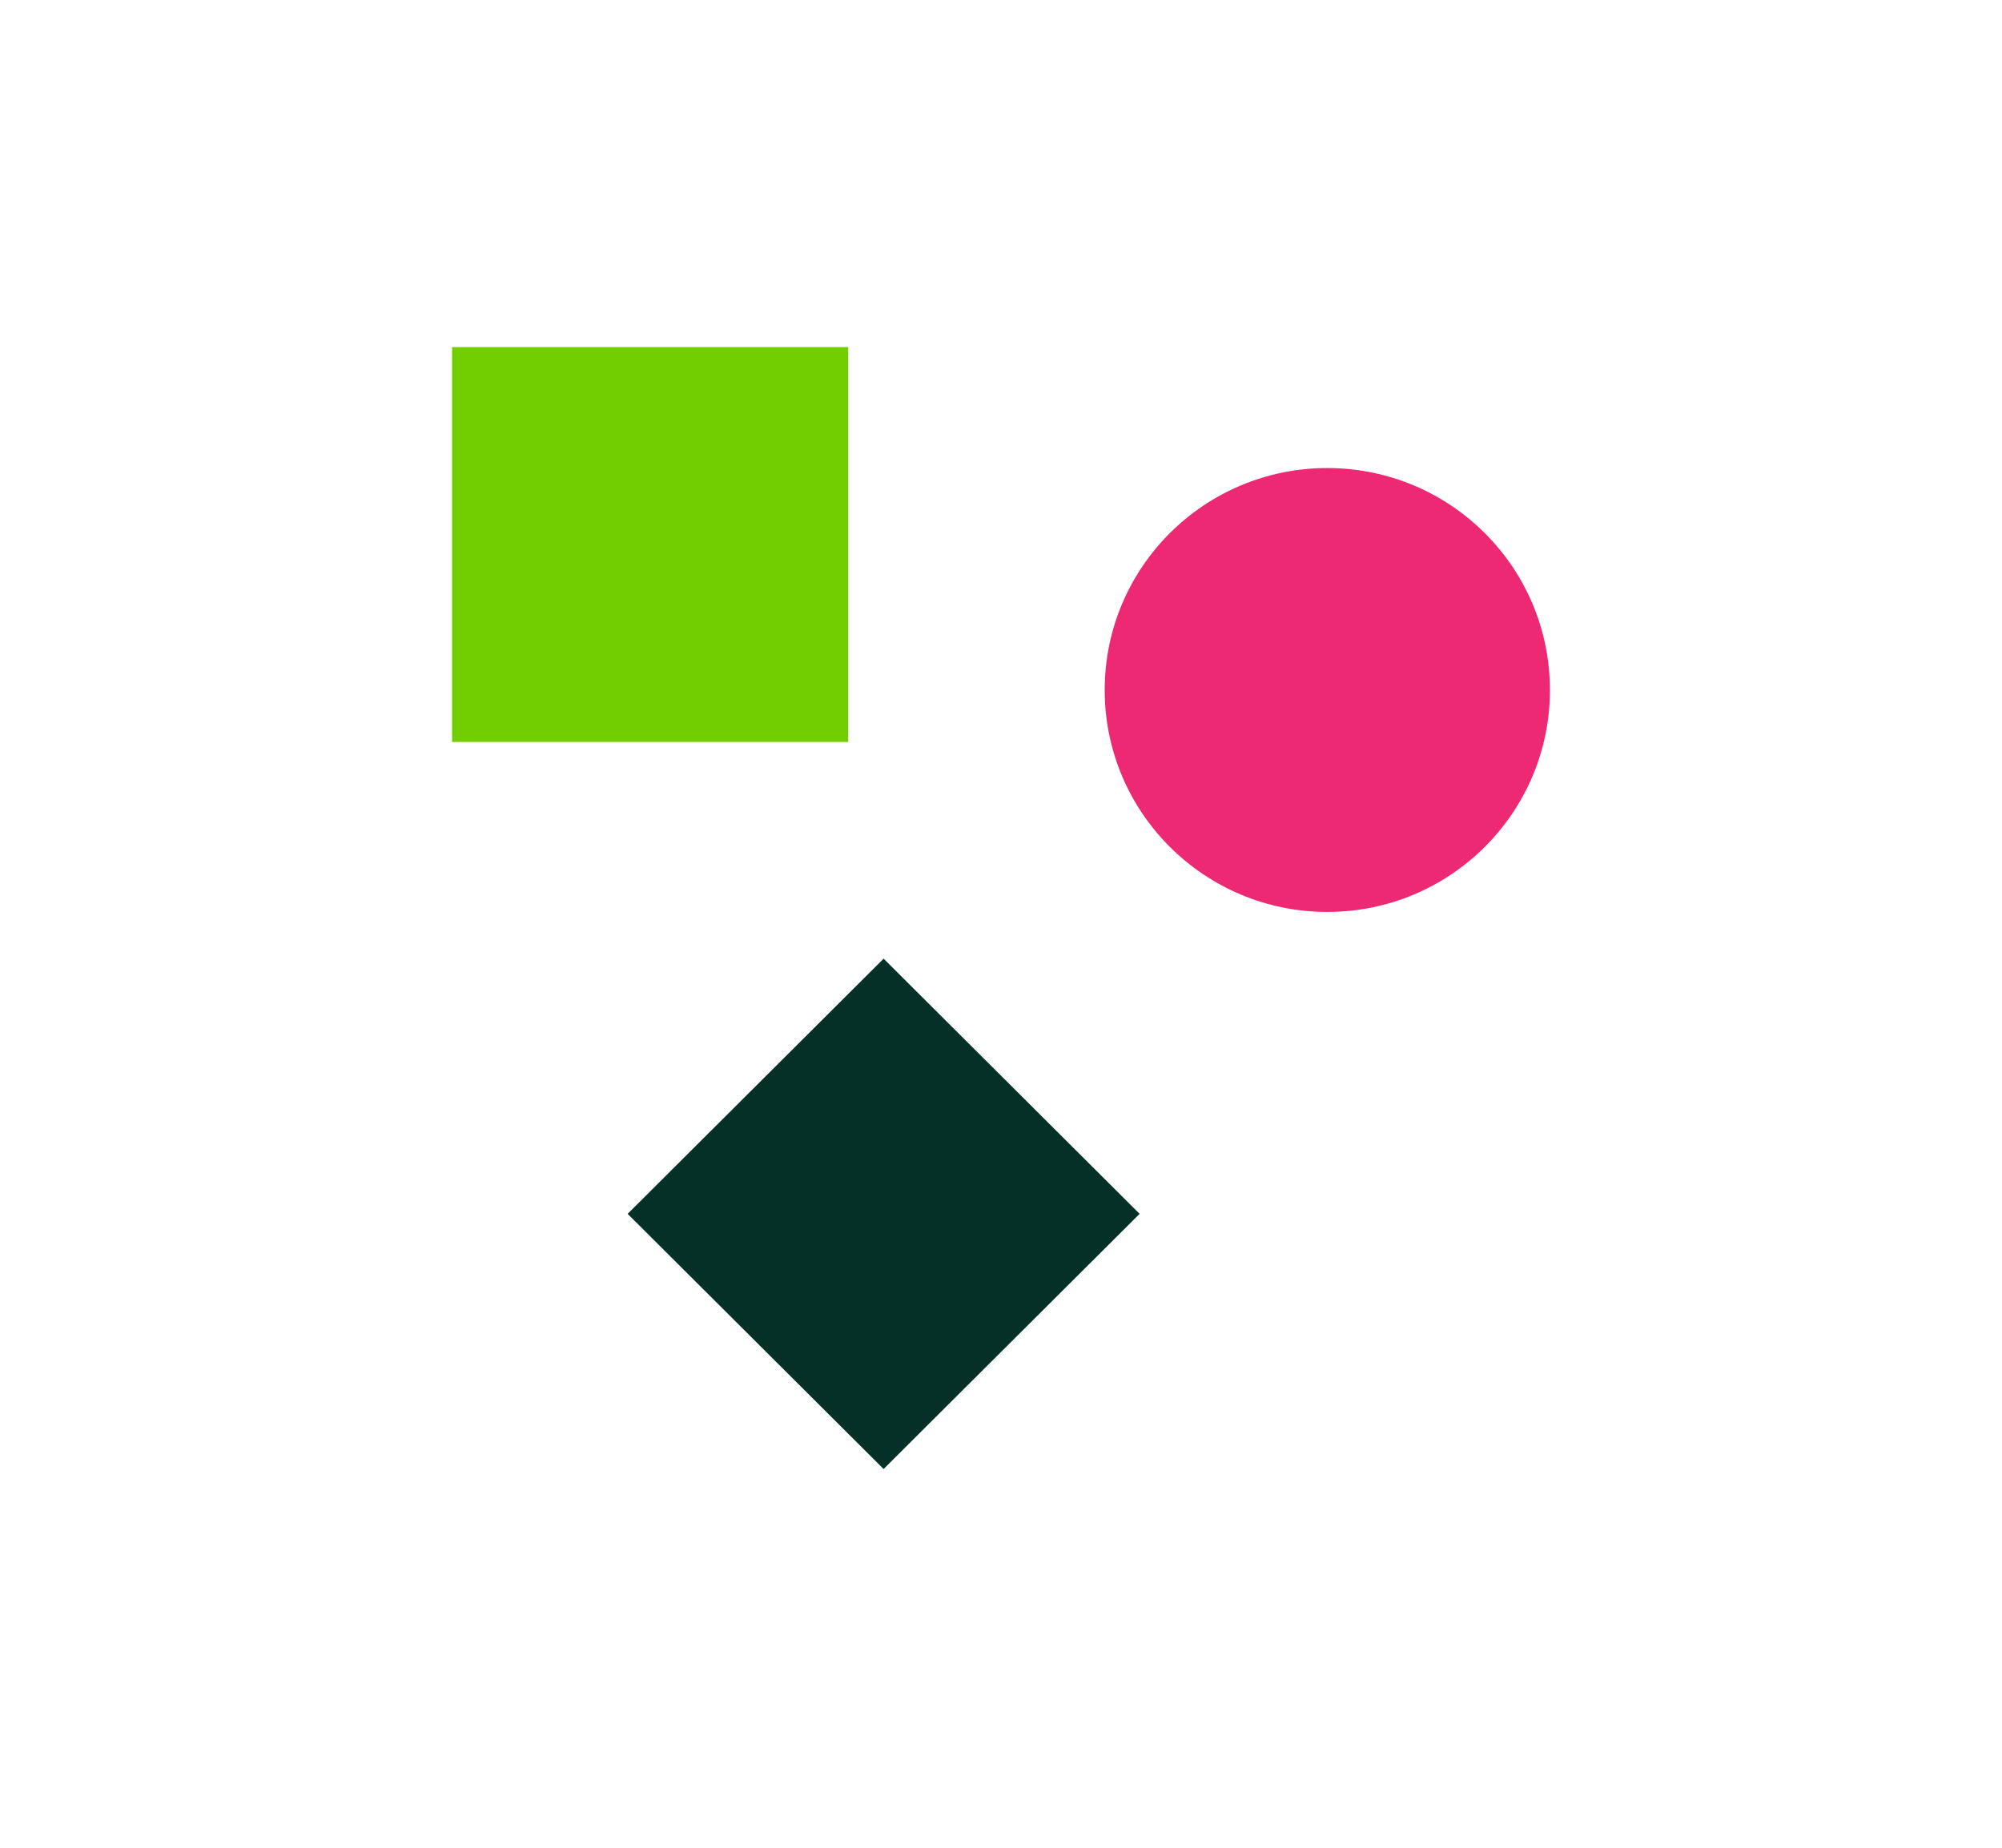 <?xml version="1.0" encoding="UTF-8"?> <svg xmlns="http://www.w3.org/2000/svg" xmlns:xlink="http://www.w3.org/1999/xlink" width="248px" height="229px" viewBox="0 0 248 229" version="1.1"><title>336A2ADC-F061-4EB2-B901-29466FE7B8CB</title><g id="design" stroke="none" stroke-width="1" fill="none" fill-rule="evenodd"><g id="About-all" transform="translate(-837, -755)"><g id="Group-20" transform="translate(837, 755)"><rect id="Rectangle-Copy-39" x="0" y="0" width="248" height="229"></rect><g id="Group-7" transform="translate(56, 43)"><polygon id="Fill-1" fill="#73CE00" points="0 48.926 49.069 48.926 49.069 0 0 0"></polygon><g id="Group-6" transform="translate(21.749, 14.988)"><path d="M86.673,54.995 L86.673,54.995 C71.445,54.995 59.097,42.685 59.097,27.5 L59.097,27.496 C59.097,12.313 71.445,0 86.673,0 C101.904,0 114.251,12.313 114.251,27.496 L114.251,27.5 C114.251,42.685 101.904,54.995 86.673,54.995" id="Fill-2" fill="#ED2974"></path><polygon id="Fill-4" fill="#053028" points="31.71 60.782 63.421 92.397 31.708 124.012 0 92.399"></polygon></g></g></g></g></g></svg> 